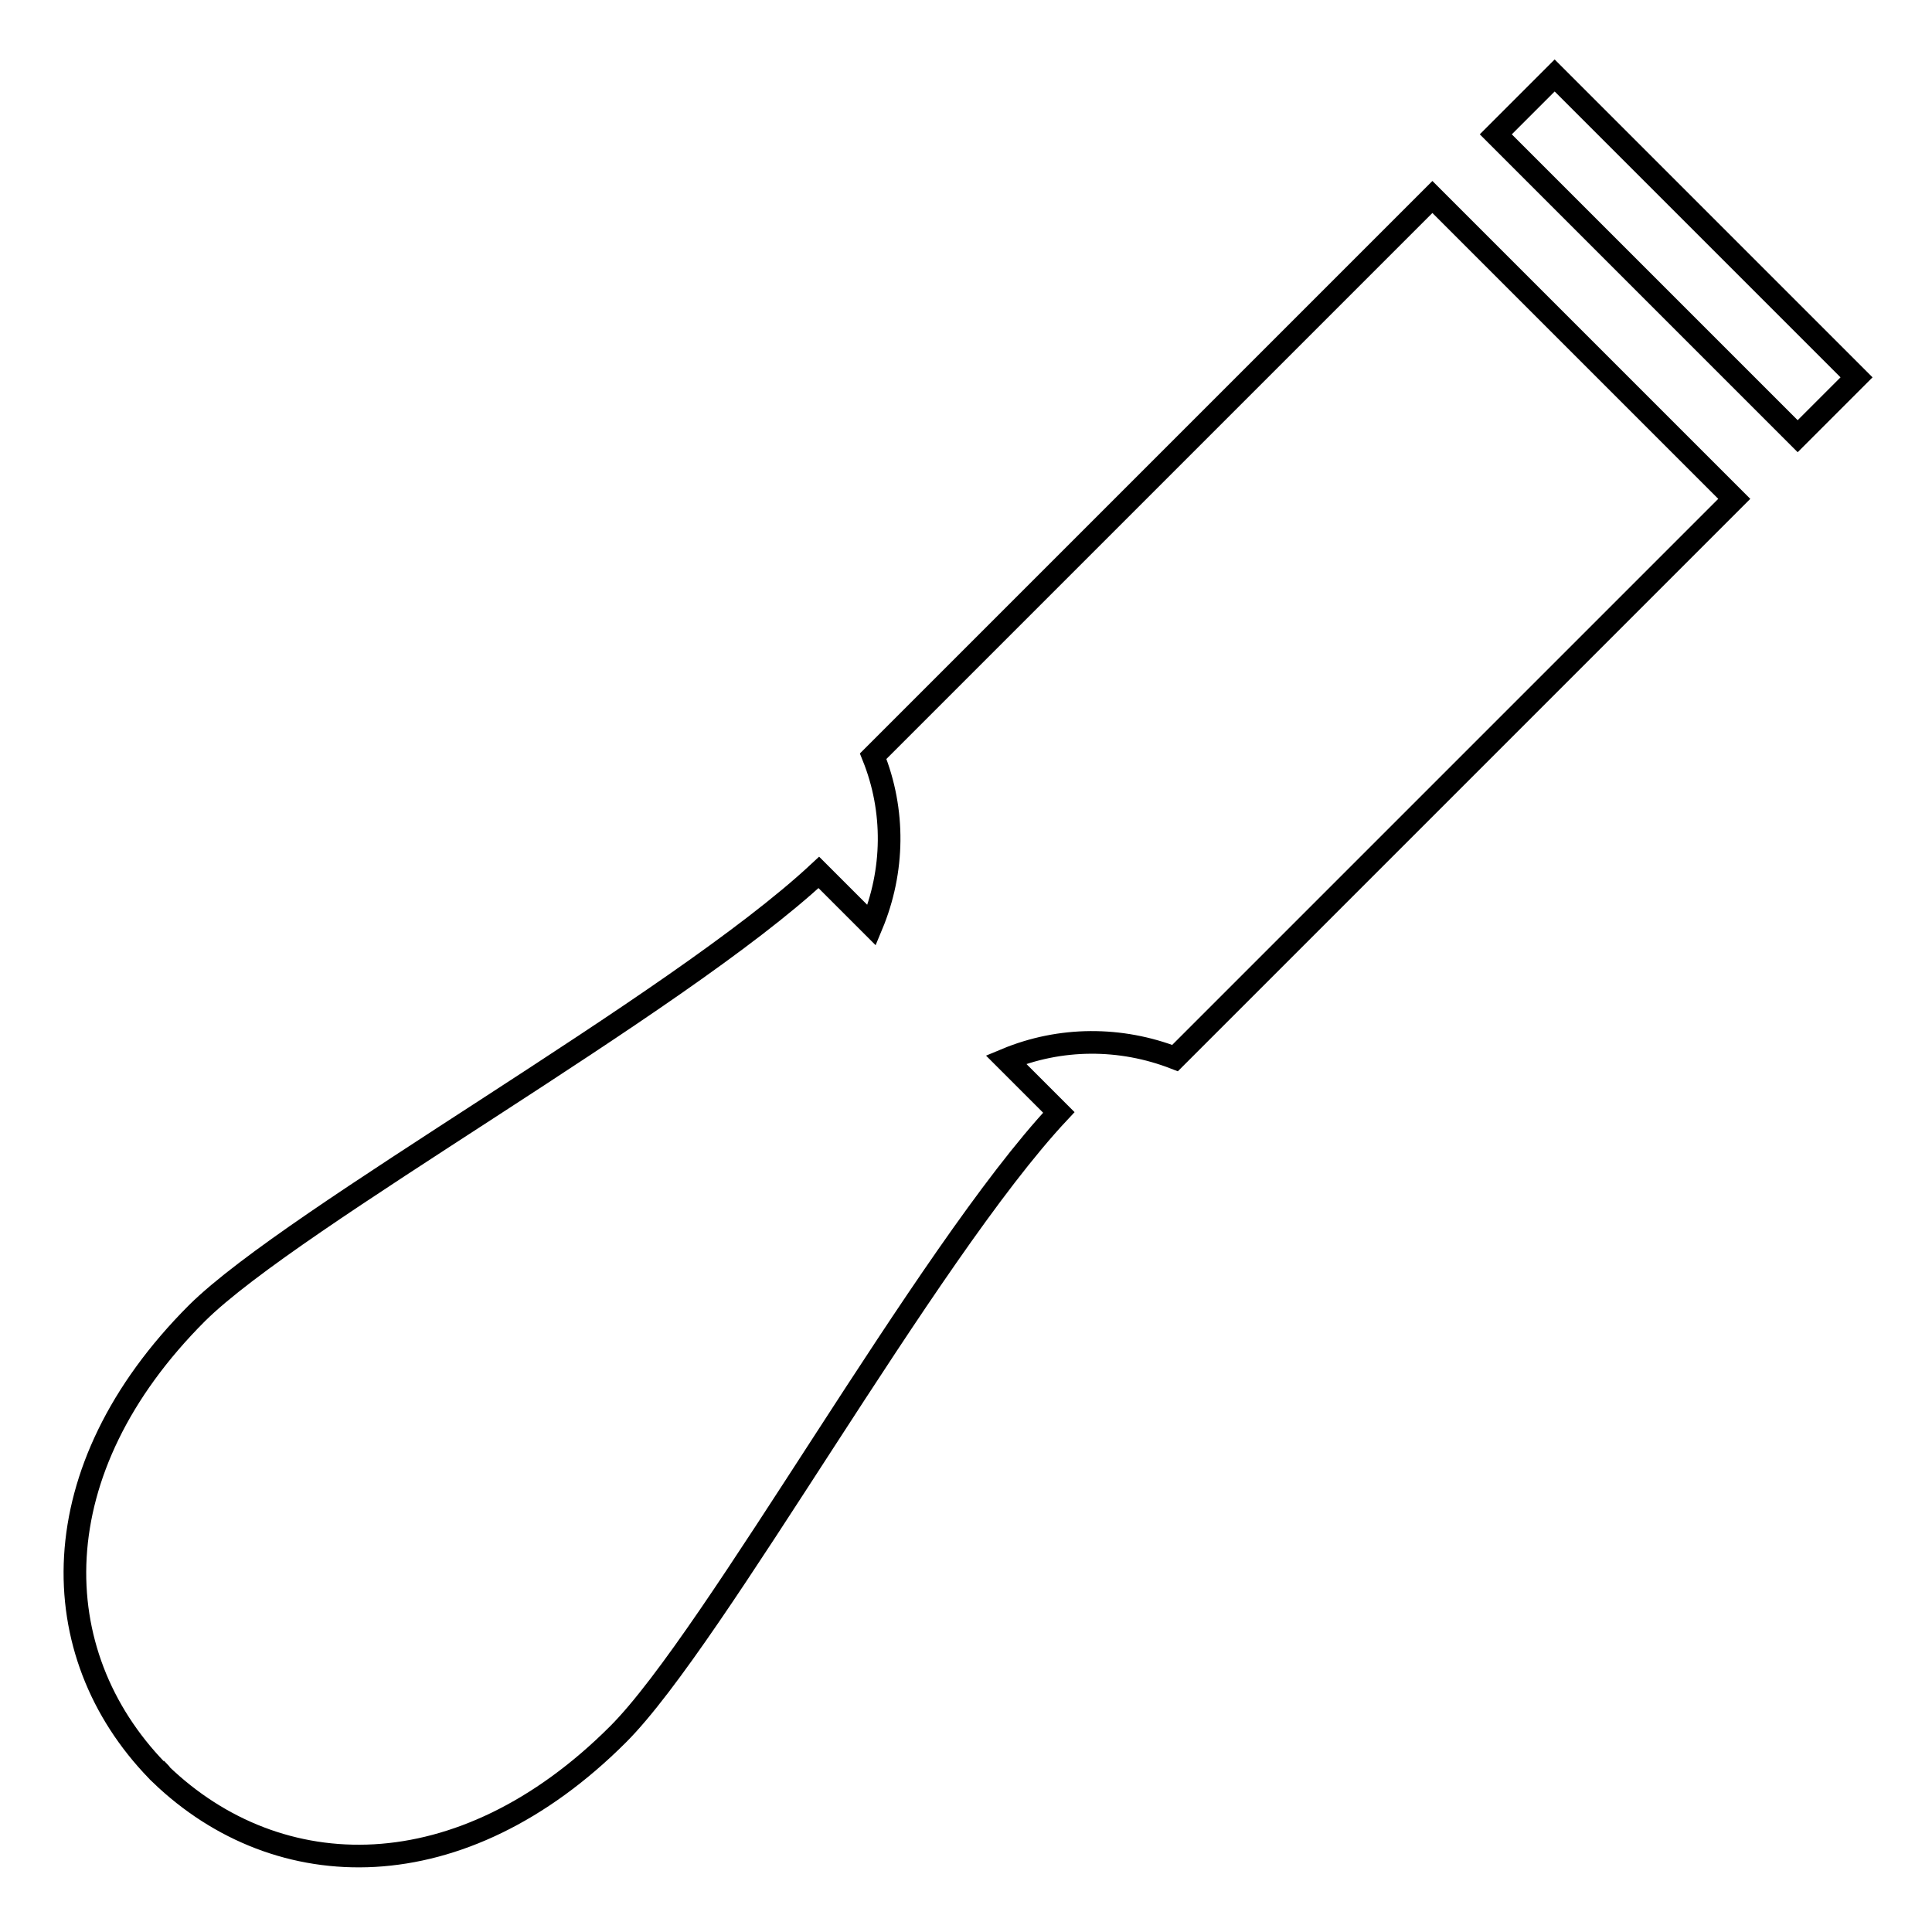 <?xml version="1.0" encoding="utf-8"?>
<!-- Svg Vector Icons : http://www.onlinewebfonts.com/icon -->
<!DOCTYPE svg PUBLIC "-//W3C//DTD SVG 1.1//EN" "http://www.w3.org/Graphics/SVG/1.1/DTD/svg11.dtd">
<svg version="1.1" xmlns="http://www.w3.org/2000/svg" xmlns:xlink="http://www.w3.org/1999/xlink" x="0px" y="0px" viewBox="0 0 256 256" enable-background="new 0 0 256 256" xml:space="preserve">
<g><g><path stroke-width="3" fill-opacity="0" stroke="#000000"  d="M246,50l-7.8,7.8l-40-40L206,10L246,50z M115.7,100.2c2.9,7.2,2.8,15.2-0.2,22.4l-7-7c-19,17.7-69.5,45.6-82.4,58.4c-20.8,20.8-20.4,45-5.3,60.6l0,0c0.1,0.1,0.2,0.2,0.3,0.2c0.1,0.1,0.2,0.2,0.2,0.3l0,0c15.6,15,39.8,15.5,60.6-5.3c12.9-12.9,40.7-63.5,58.4-82.4l-7-7c7.2-3,15.2-3,22.4-0.2l74.1-74.1l-40-40L115.7,100.2z"/></g></g>
</svg>